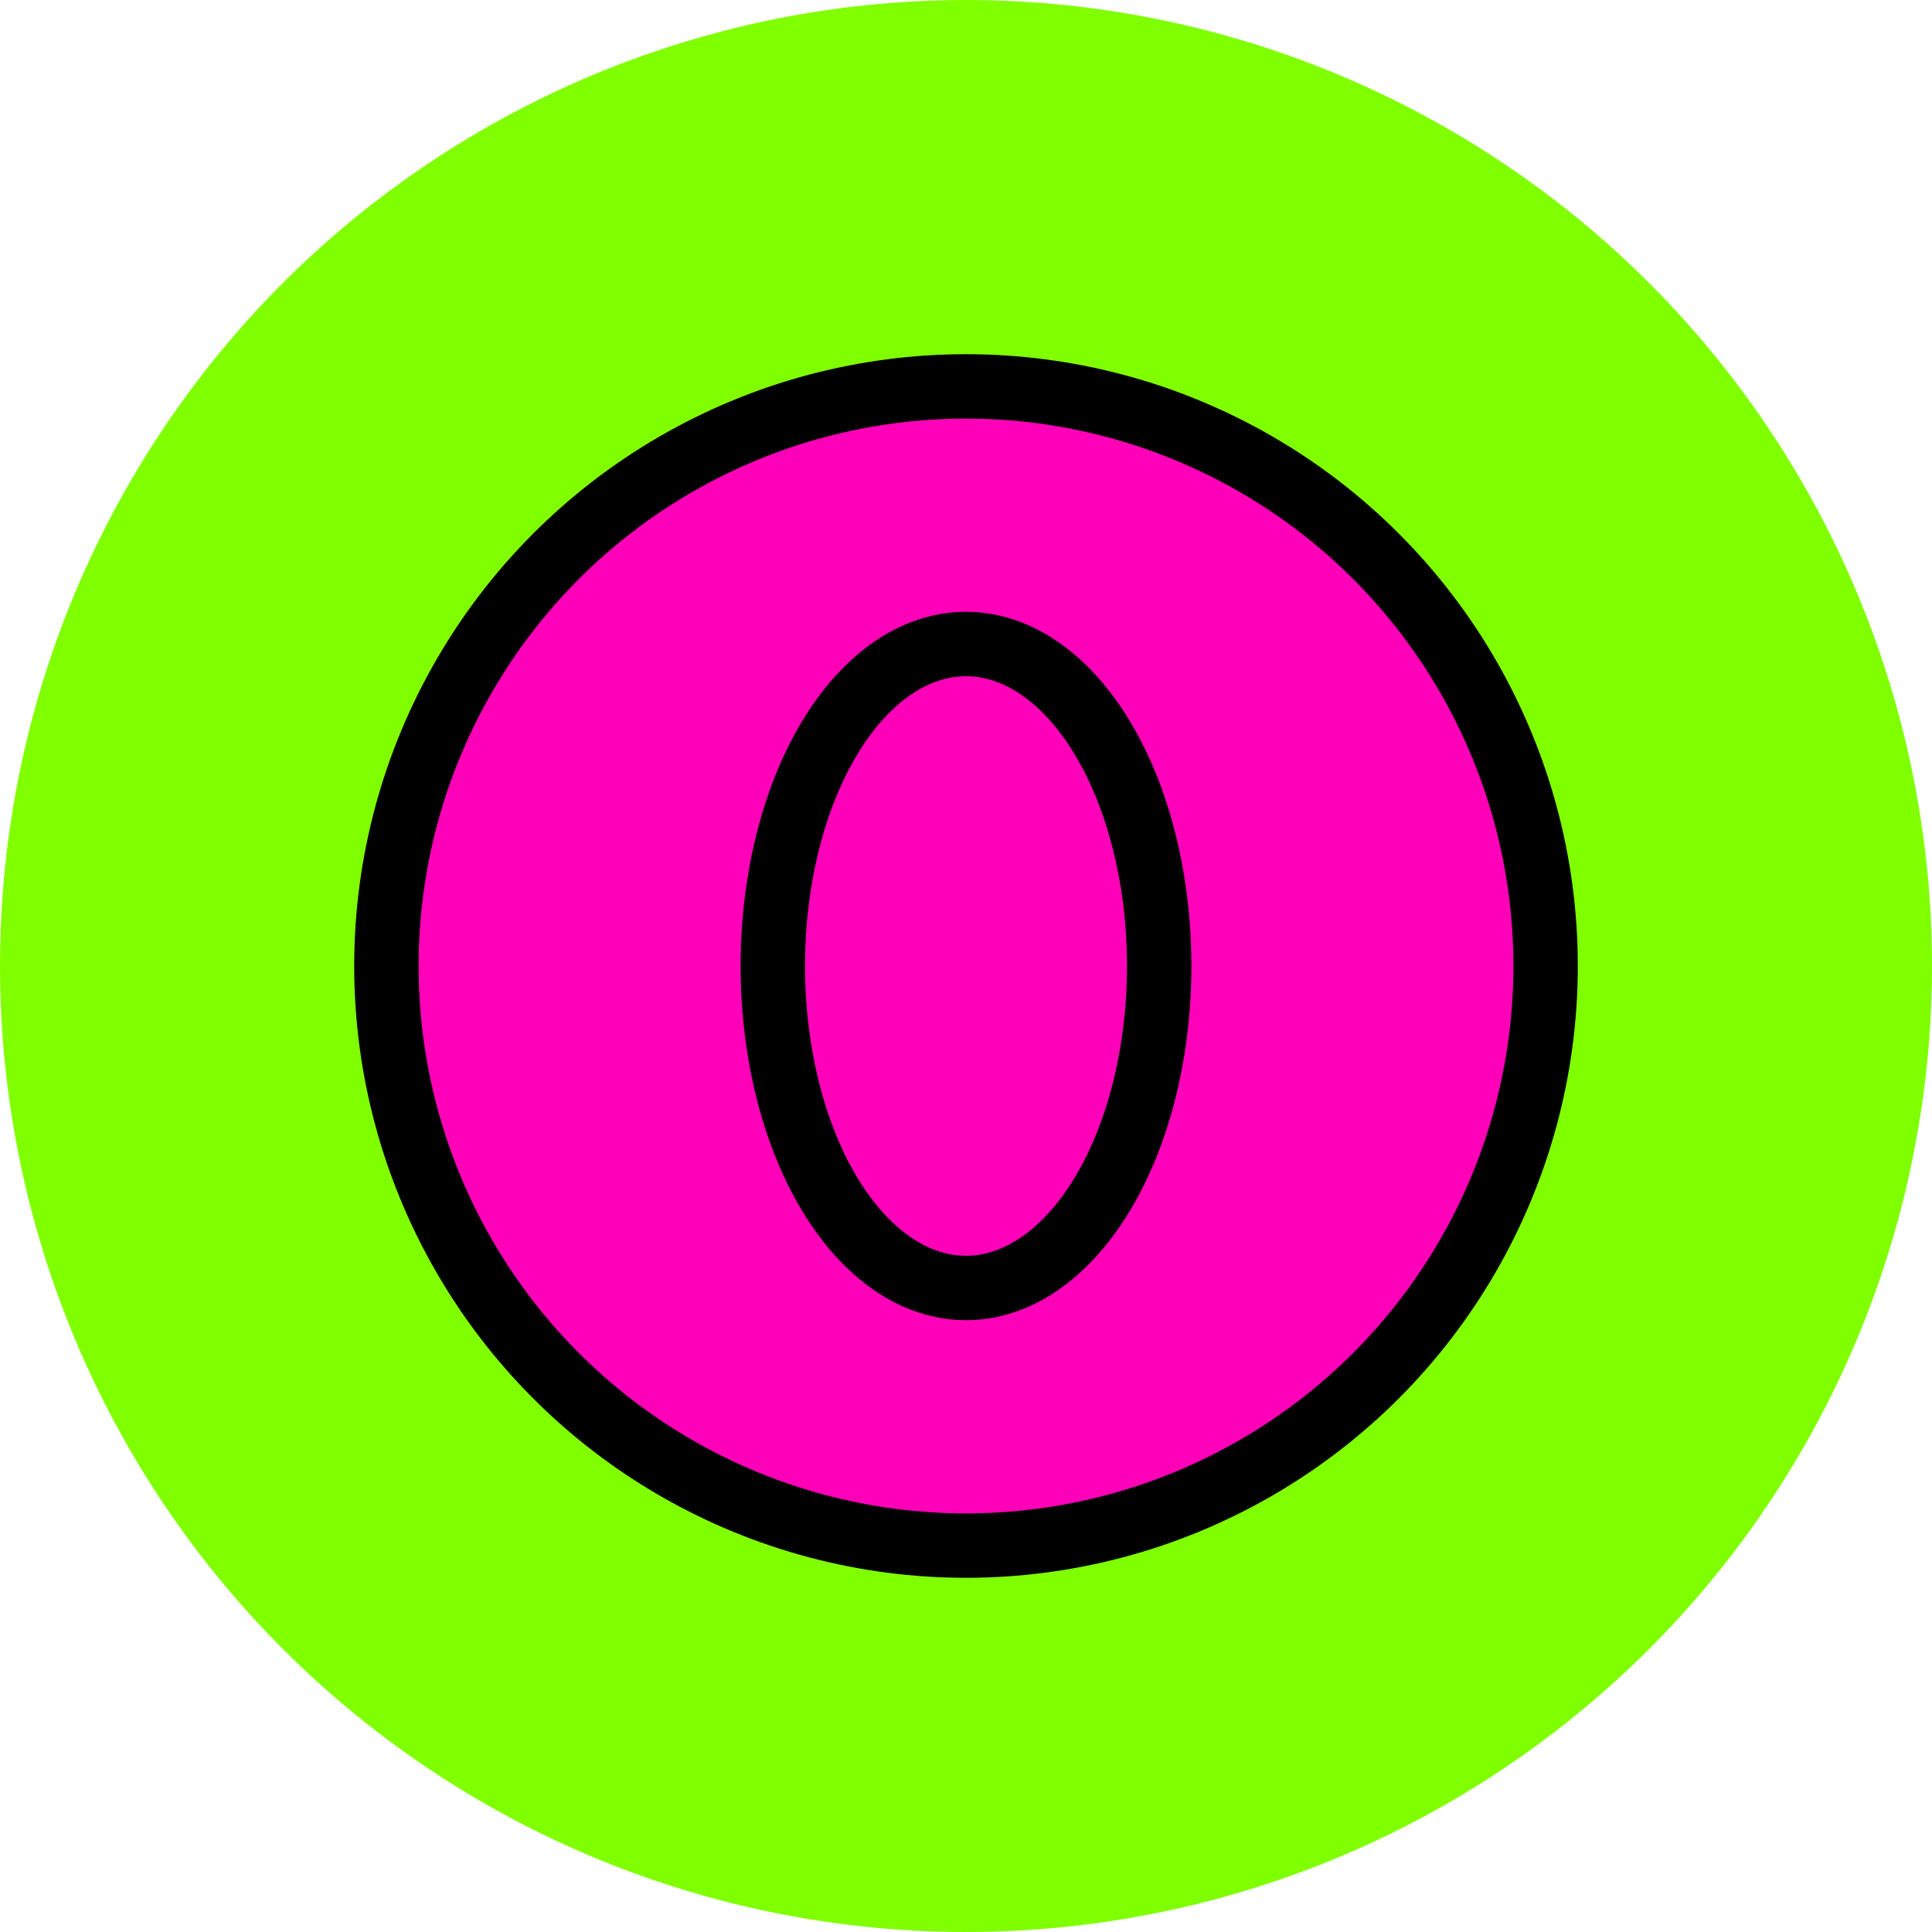 <svg xmlns="http://www.w3.org/2000/svg" class="icon icon-tabler icon-tabler-brand-opera" width="250px" height="250px" viewBox="0 0 24 24" stroke-width="1.00" stroke="rgba(0, 0, 0, 1)" fill="rgba(255, 0, 184, 1)" stroke-linecap="round" stroke-linejoin="round"><circle cx="50%" cy="50%" r="50%" stroke="none" stroke-width="0" fill="rgba(128, 255, 0, 1)"/><g transform="translate(2.40, 2.40) scale(0.8)"><path stroke="none" d="M0 0h24v24H0z" fill="none"/><circle cx="12" cy="12" r="9"/><ellipse cx="12" cy="12" rx="3" ry="5"/></g>
  
  
  
</svg>